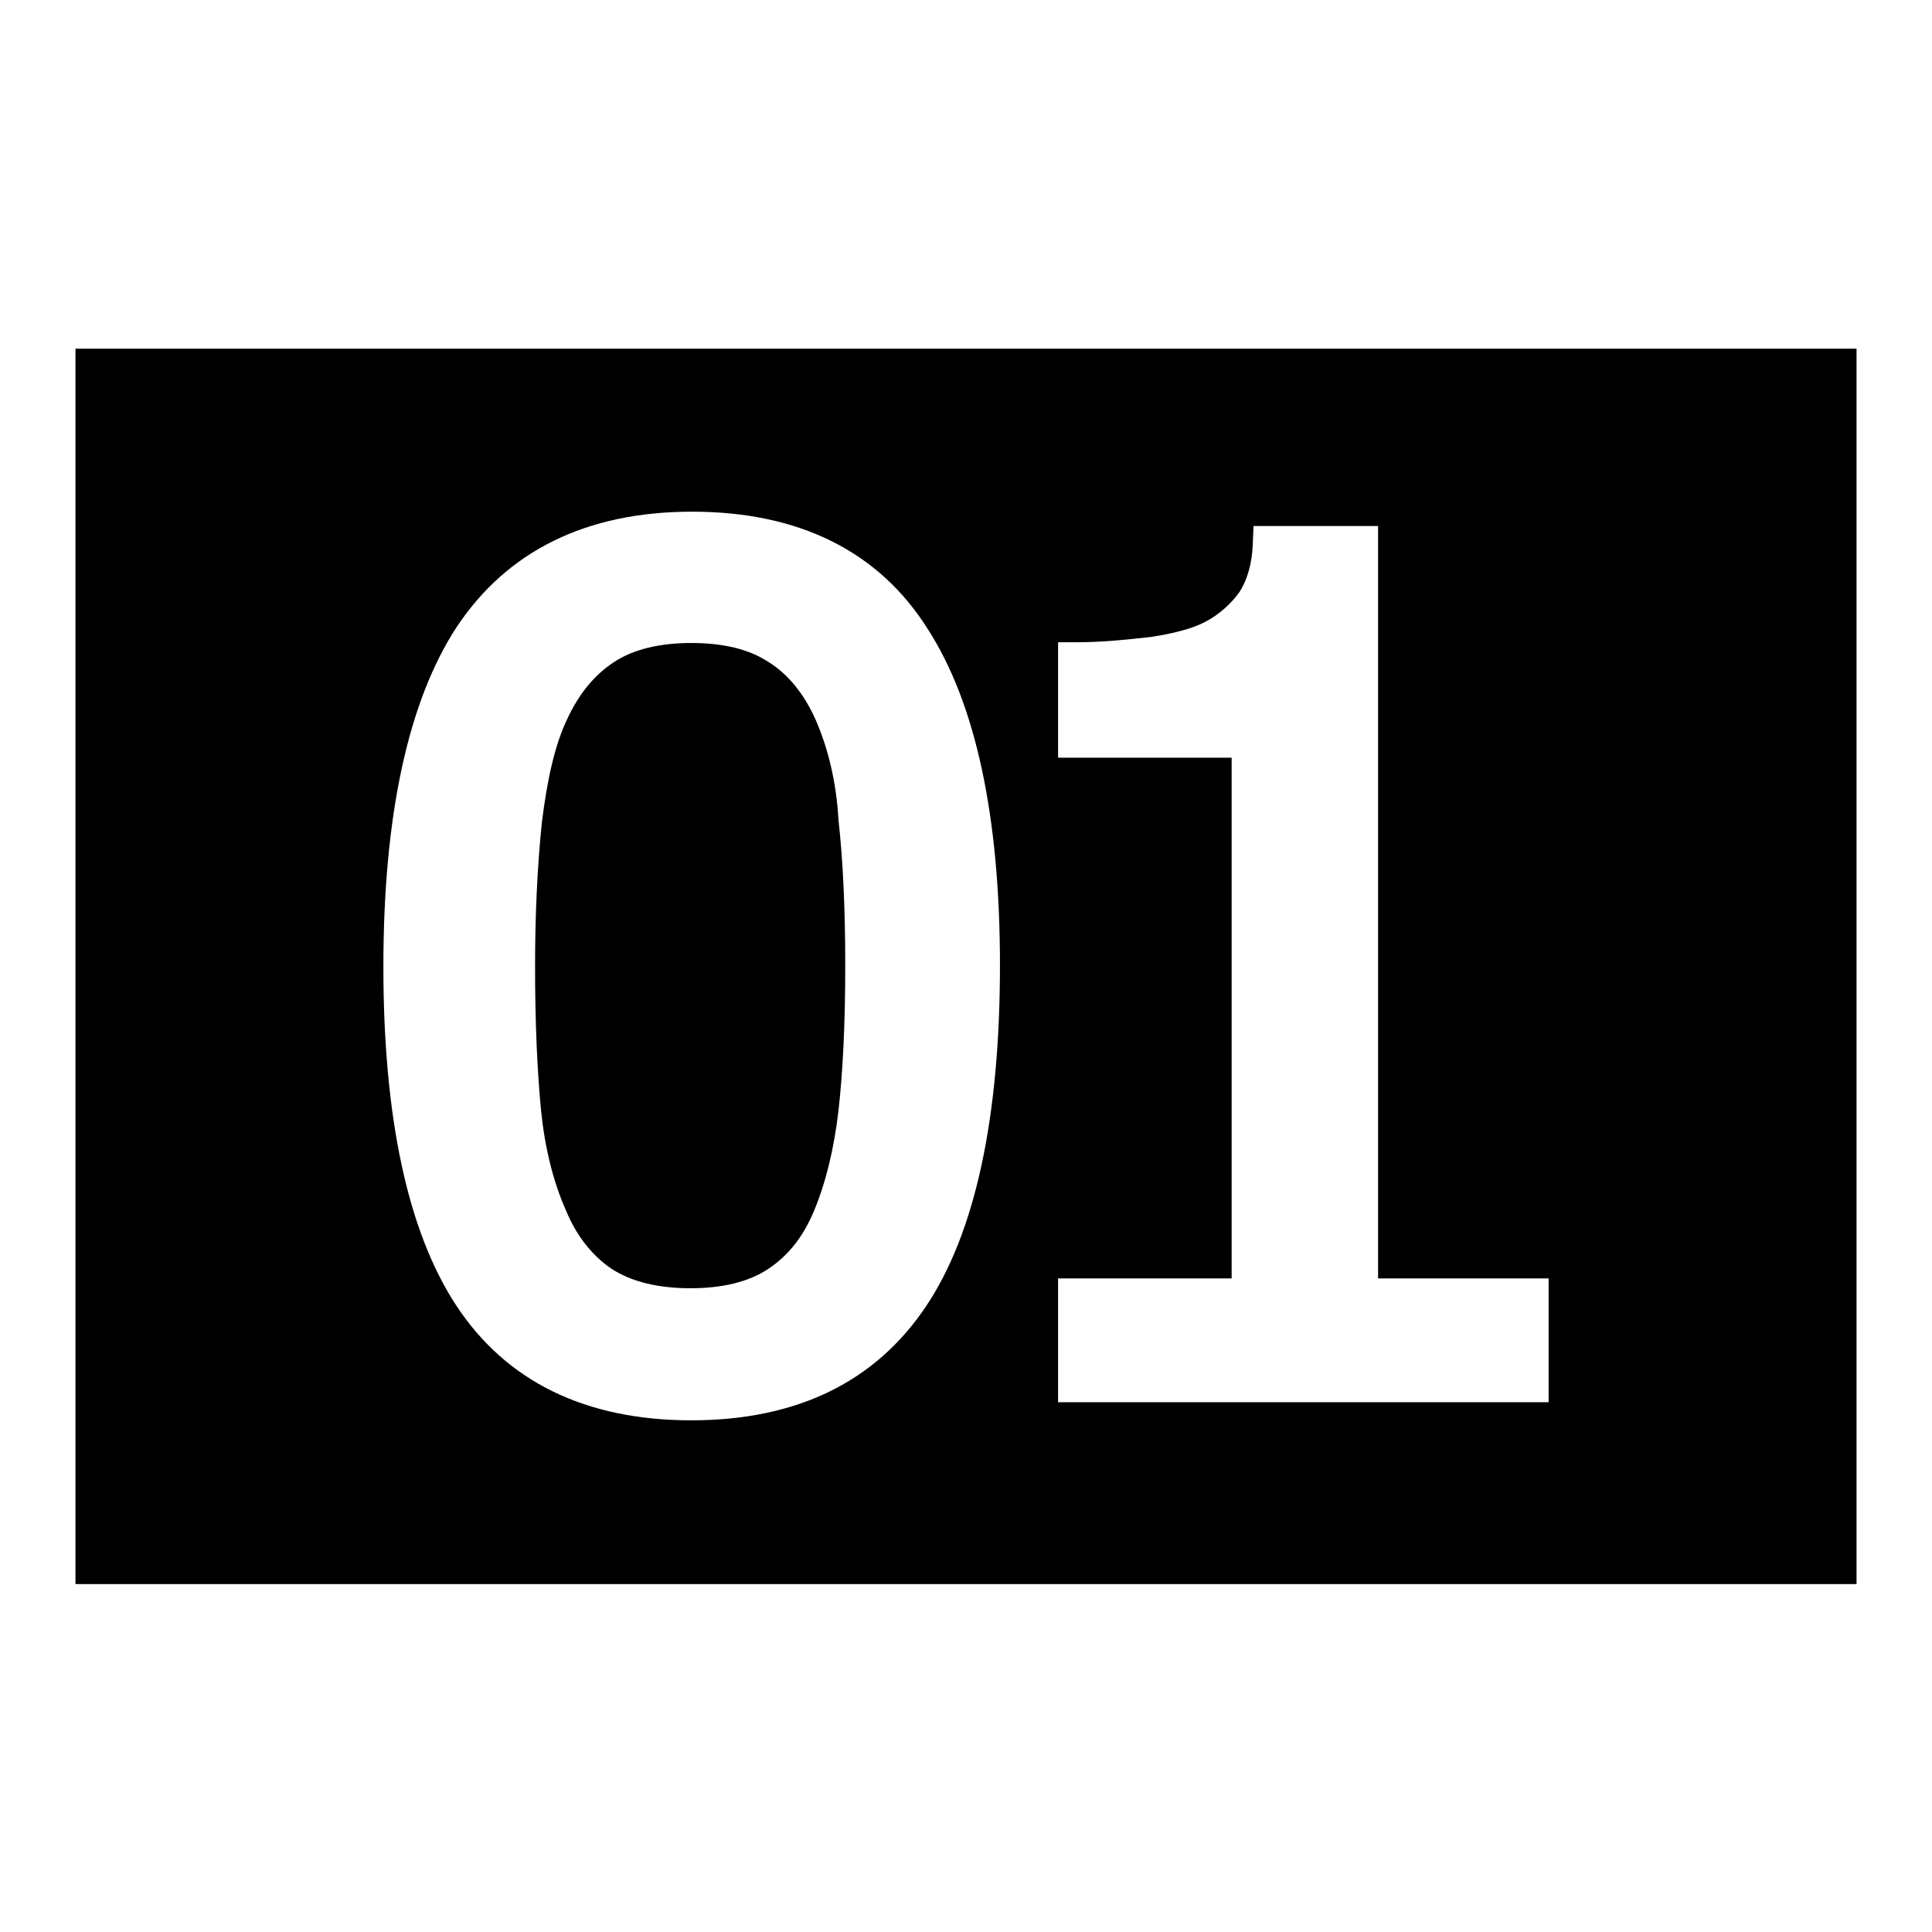 <?xml version="1.0" encoding="utf-8"?>
<!-- Svg Vector Icons : http://www.onlinewebfonts.com/icon -->
<!DOCTYPE svg PUBLIC "-//W3C//DTD SVG 1.1//EN" "http://www.w3.org/Graphics/SVG/1.1/DTD/svg11.dtd">
<svg version="1.1" xmlns="http://www.w3.org/2000/svg" xmlns:xlink="http://www.w3.org/1999/xlink" x="0px" y="0px" viewBox="0 0 256 256" enable-background="new 0 0 256 256" xml:space="preserve">
<g><g><g><g id="Layer_1_33_"><g><g><g><path fill="#000000" d="M108,95.2c-1.5-3.3-3.6-5.9-6.2-7.5c-2.6-1.7-6-2.5-10.2-2.5c-4.1,0-7.6,0.8-10.2,2.5c-2.6,1.7-4.7,4.2-6.3,7.7c-1.6,3.4-2.6,7.9-3.3,13.6c-0.6,5.8-0.9,12.2-0.9,19.1c0,7.6,0.3,14,0.8,19.1c0.5,4.9,1.6,9.4,3.3,13.2c1.4,3.4,3.5,6,6,7.7c2.6,1.7,6.1,2.6,10.5,2.6c4.1,0,7.6-0.8,10.2-2.5c2.6-1.7,4.6-4.1,6.1-7.6c1.6-3.8,2.7-8.3,3.3-13.4c0.6-5.3,0.9-11.8,0.9-19.3c0-7.4-0.3-13.9-0.9-19.3C110.8,103.3,109.6,98.8,108,95.2z"/></g></g><g><g><path fill="#000000" d="M10,46.2v163.7h236V46.2H10z M122.7,173.1c-6.7,10-17.1,15.1-31.1,15.1c-14.1,0-24.6-5.2-31.2-15.3c-6.4-9.8-9.6-24.9-9.6-44.8c0-20.1,3.3-35.2,9.7-45C67.2,73,77.7,67.8,91.7,67.8c14.1,0,24.7,5.2,31.2,15.5c6.4,9.9,9.6,24.9,9.6,44.6C132.5,148.2,129.2,163.4,122.7,173.1z M205.2,185.8h-65v-16.4h23v-69h-23V85.1h2.6c3,0,6.2-0.3,9.7-0.7c3.3-0.5,5.7-1.2,7.2-2c1.9-1,3.4-2.4,4.5-3.9c1-1.5,1.7-3.7,1.8-6.4l0.1-2.4h16.5v99.7h22.6L205.2,185.8L205.2,185.8z"/></g></g></g></g></g><g></g><g></g><g></g><g></g><g></g><g></g><g></g><g></g><g></g><g></g><g></g><g></g><g></g><g></g><g></g></g></g>
</svg>